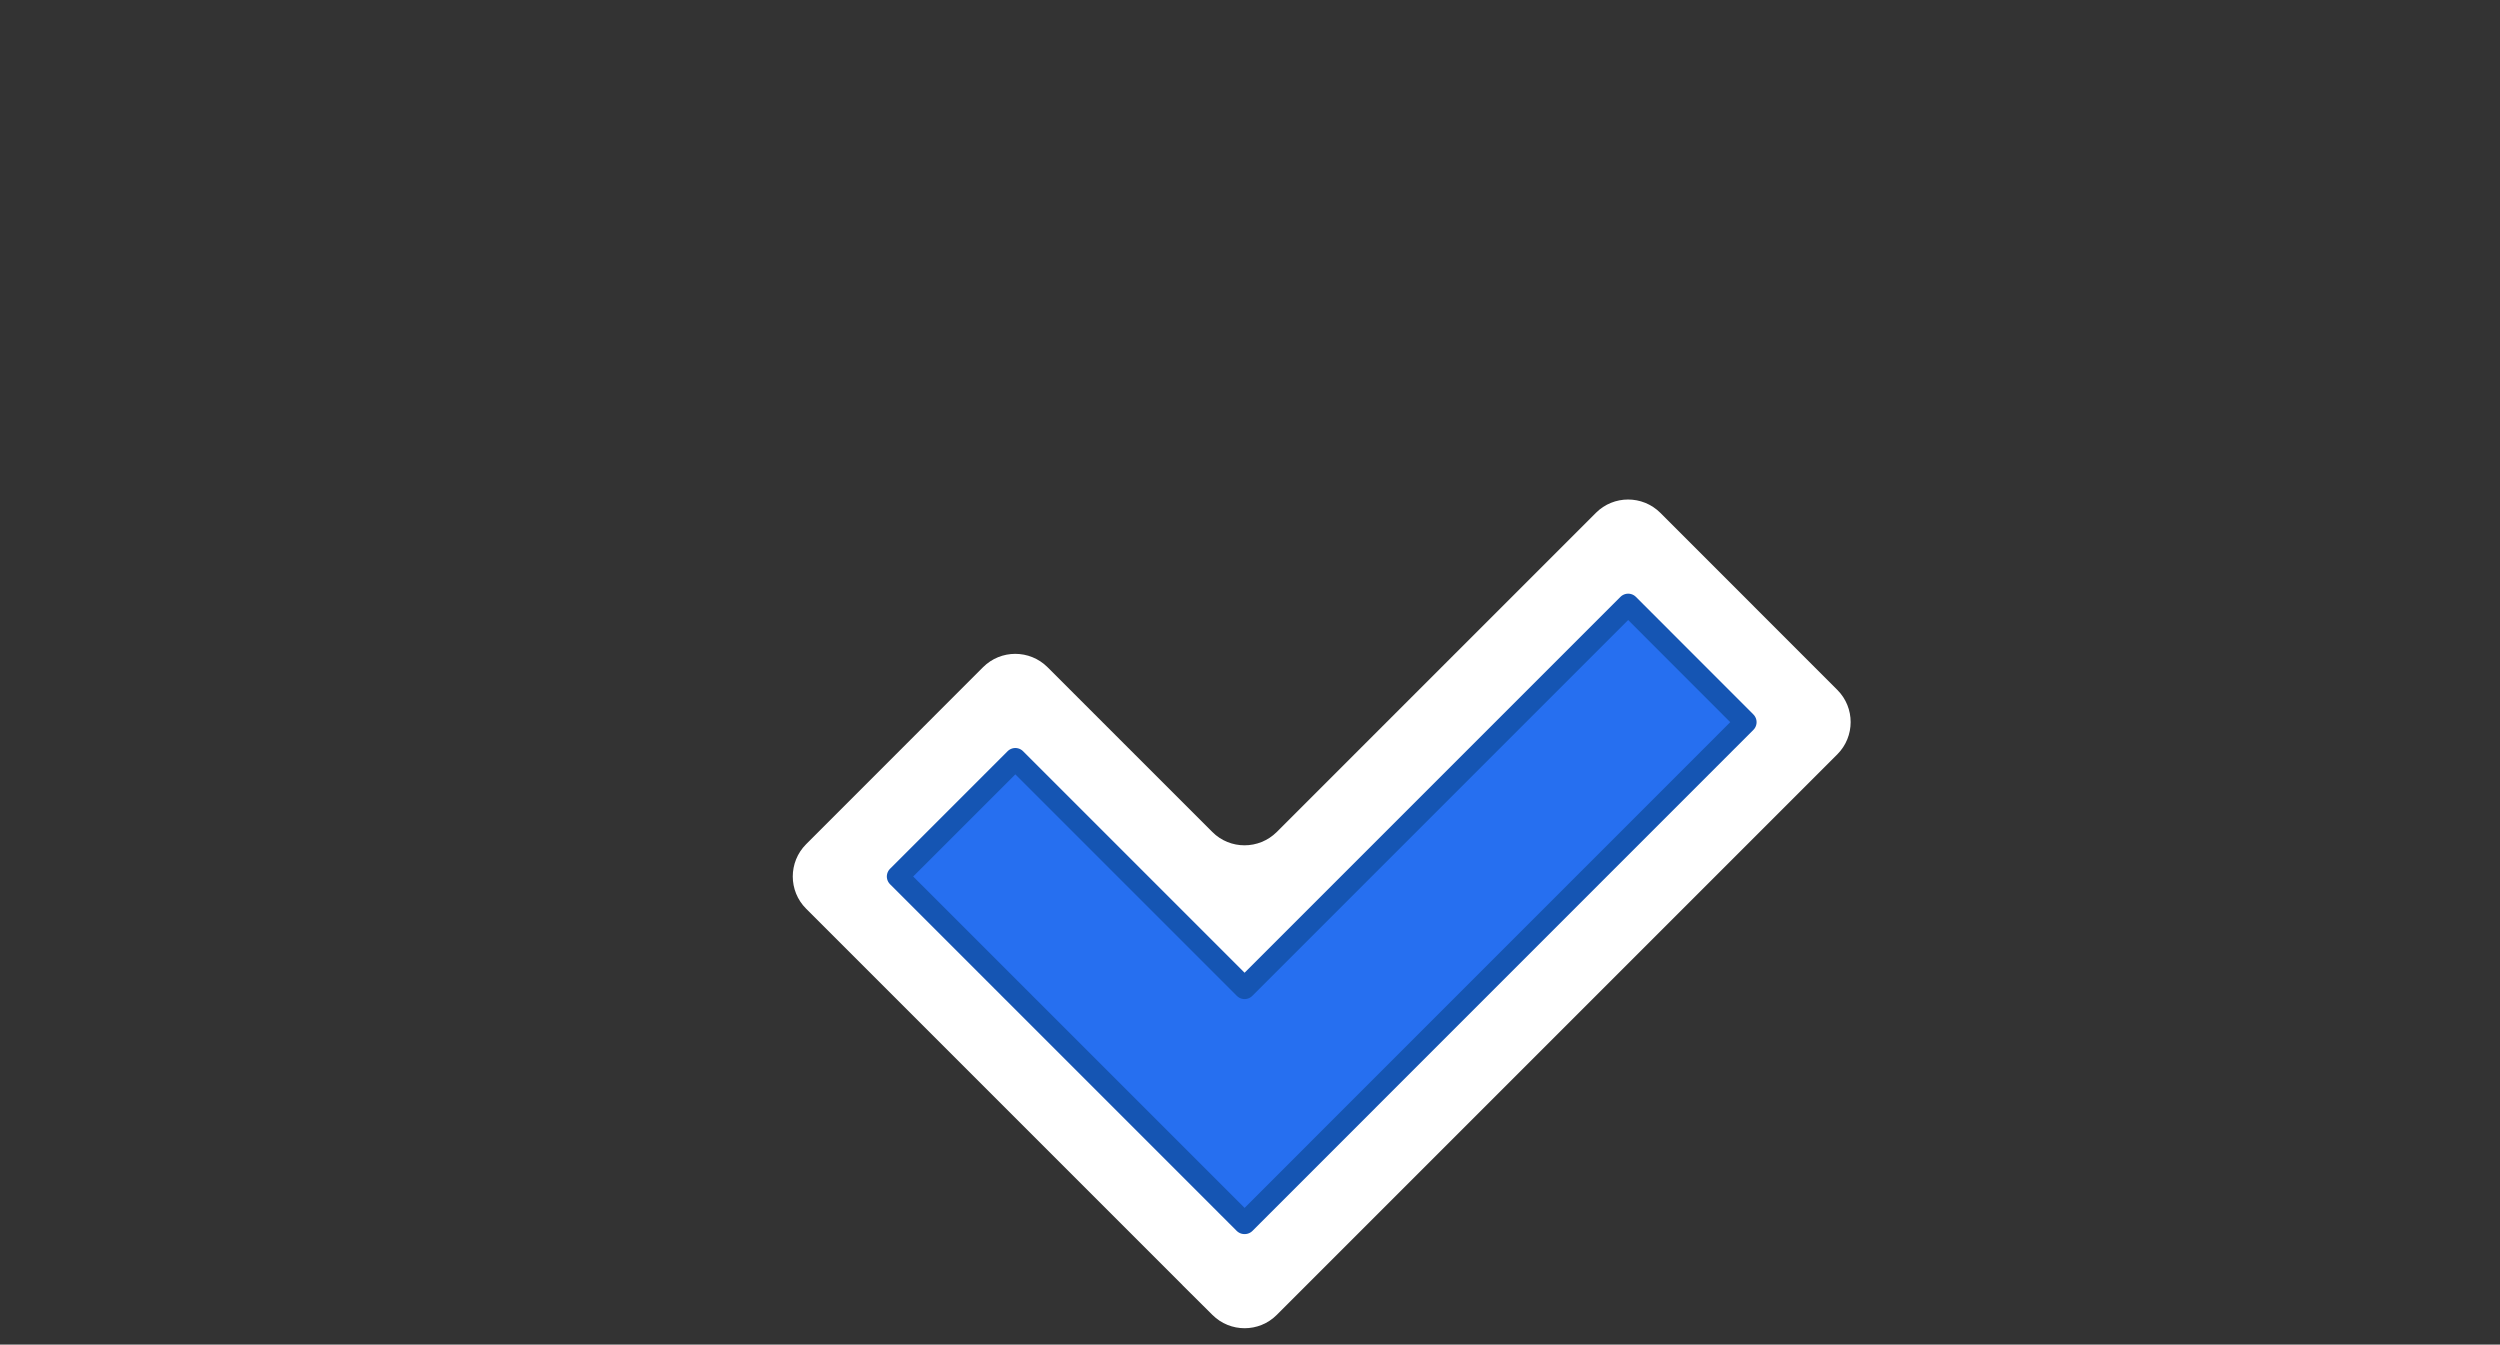<?xml version="1.0" encoding="UTF-8"?>
<svg xmlns="http://www.w3.org/2000/svg" id="Icons" viewBox="0 0 300 161.35">
  <rect x="0" y="0" width="300" height="161.35" fill="#333333" stroke="none"/>
  <defs>
    <style>
      .cls-1 {
        fill: #fff;
      }

      .cls-2 {
        fill: #266ff0;
      }

      .cls-3 {
        fill: none;
        stroke: #1555b3;
        stroke-linecap: round;
        stroke-linejoin: round;
        stroke-width: 2.62px;
      }
    </style>
  </defs>
  <path class="cls-1" d="m141.9,154.21l-45.17-45.17c-2.13-2.13-2.13-5.59,0-7.73l21.24-21.25c2.13-2.13,5.59-2.13,7.73,0l19.78,19.78c2.13,2.13,5.59,2.13,7.73,0l38.3-38.3c2.13-2.13,5.59-2.13,7.73,0l21.24,21.25c2.13,2.13,2.13,5.59,0,7.73l-67.27,67.27c-2.13,2.13-5.58,2.13-7.72,0l-3.61-3.59Z"></path>
  <polygon class="cls-1" points="209.48 86.66 195.38 72.55 149.35 118.58 121.84 91.07 107.73 105.18 149.33 146.78 149.35 146.76 149.37 146.78 209.48 86.66"></polygon>
  <g>
    <polygon class="cls-2" points="209.48 86.66 195.38 72.55 149.35 118.58 121.84 91.07 107.73 105.18 149.33 146.78 149.35 146.76 149.37 146.78 209.48 86.66"></polygon>
    <polygon class="cls-3" points="209.48 86.66 195.38 72.55 149.35 118.58 121.84 91.07 107.73 105.18 149.33 146.78 149.35 146.76 149.37 146.78 209.48 86.66"></polygon>
  </g>
</svg>
